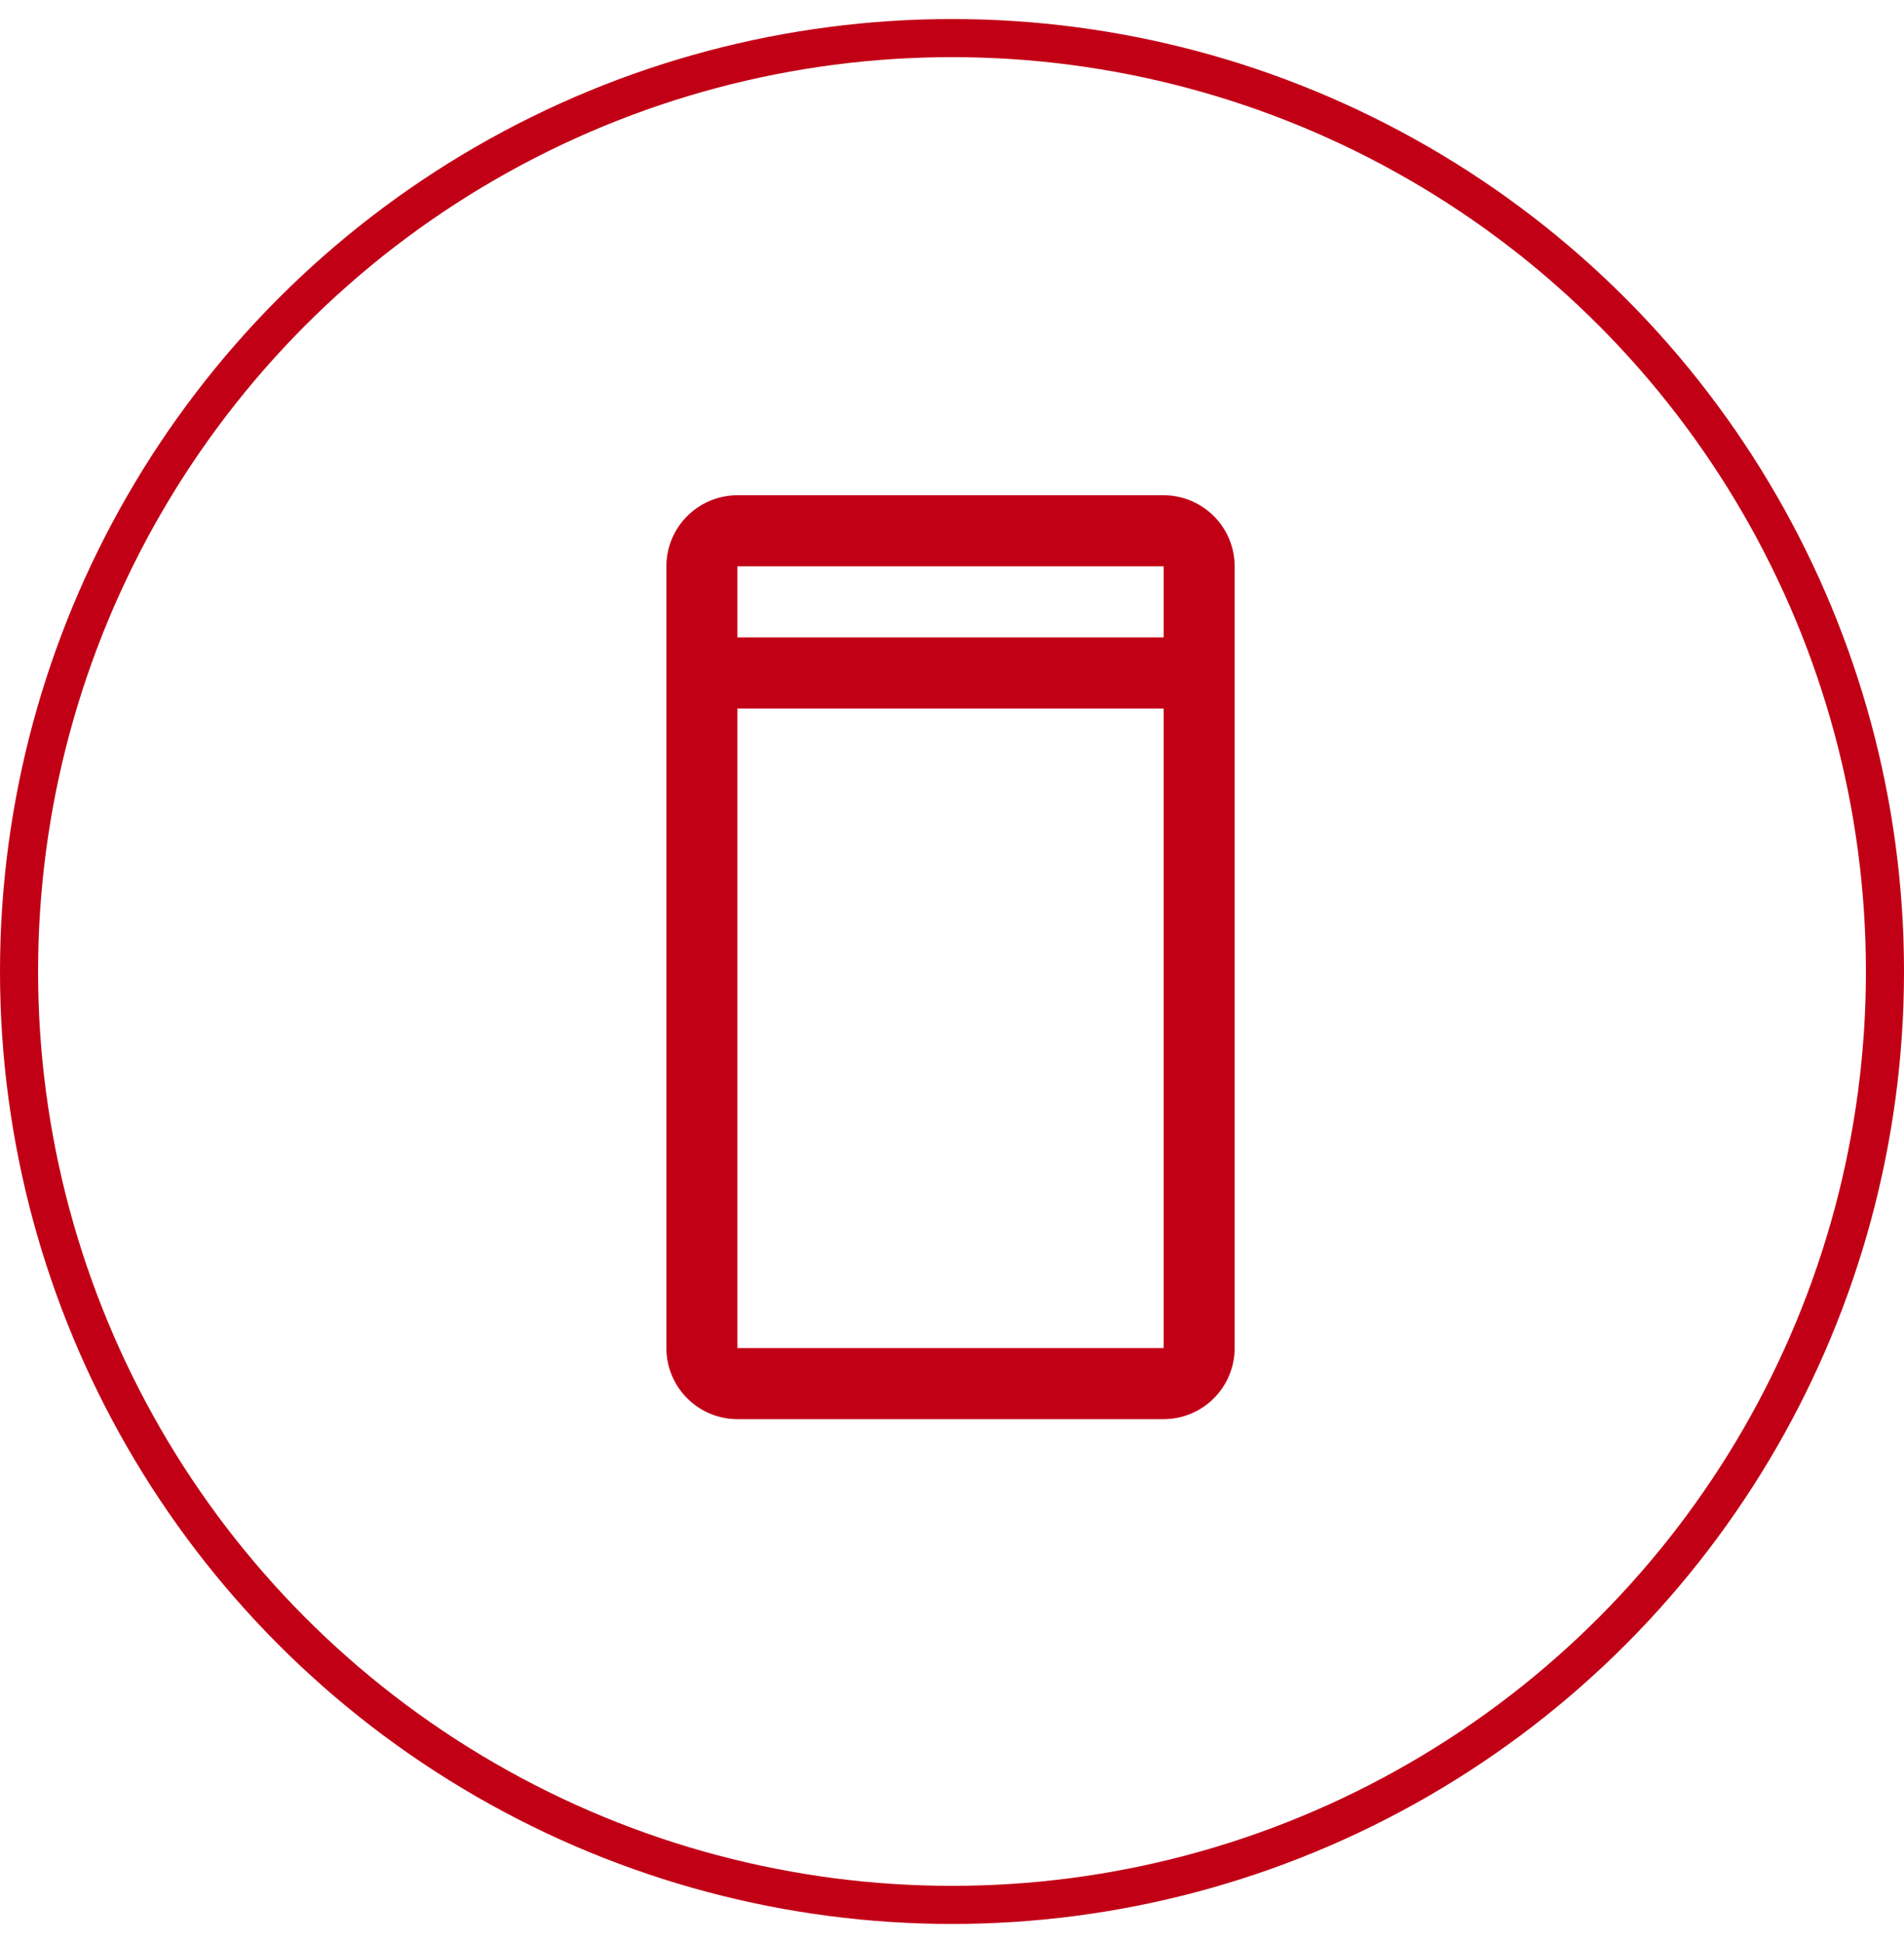 <svg width="50" height="51" xmlns="http://www.w3.org/2000/svg">
    <g transform="translate(.5 1)" fill="none" fill-rule="evenodd">
        <circle stroke="#C10016" cx="24.5" cy="24.5" r="24.5"/>
        <path d="M30.058 12H18.865A1.867 1.867 0 0 0 17 13.865v20.52a1.868 1.868 0 0 0 1.865 1.865h11.193a1.868 1.868 0 0 0 1.865-1.865v-20.52A1.868 1.868 0 0 0 30.058 12zm0 1.865v1.866H18.865v-1.866h11.193zm-11.193 20.52V17.596h11.193v16.789H18.865z" fill="#C10016"/>
    </g>
</svg>
